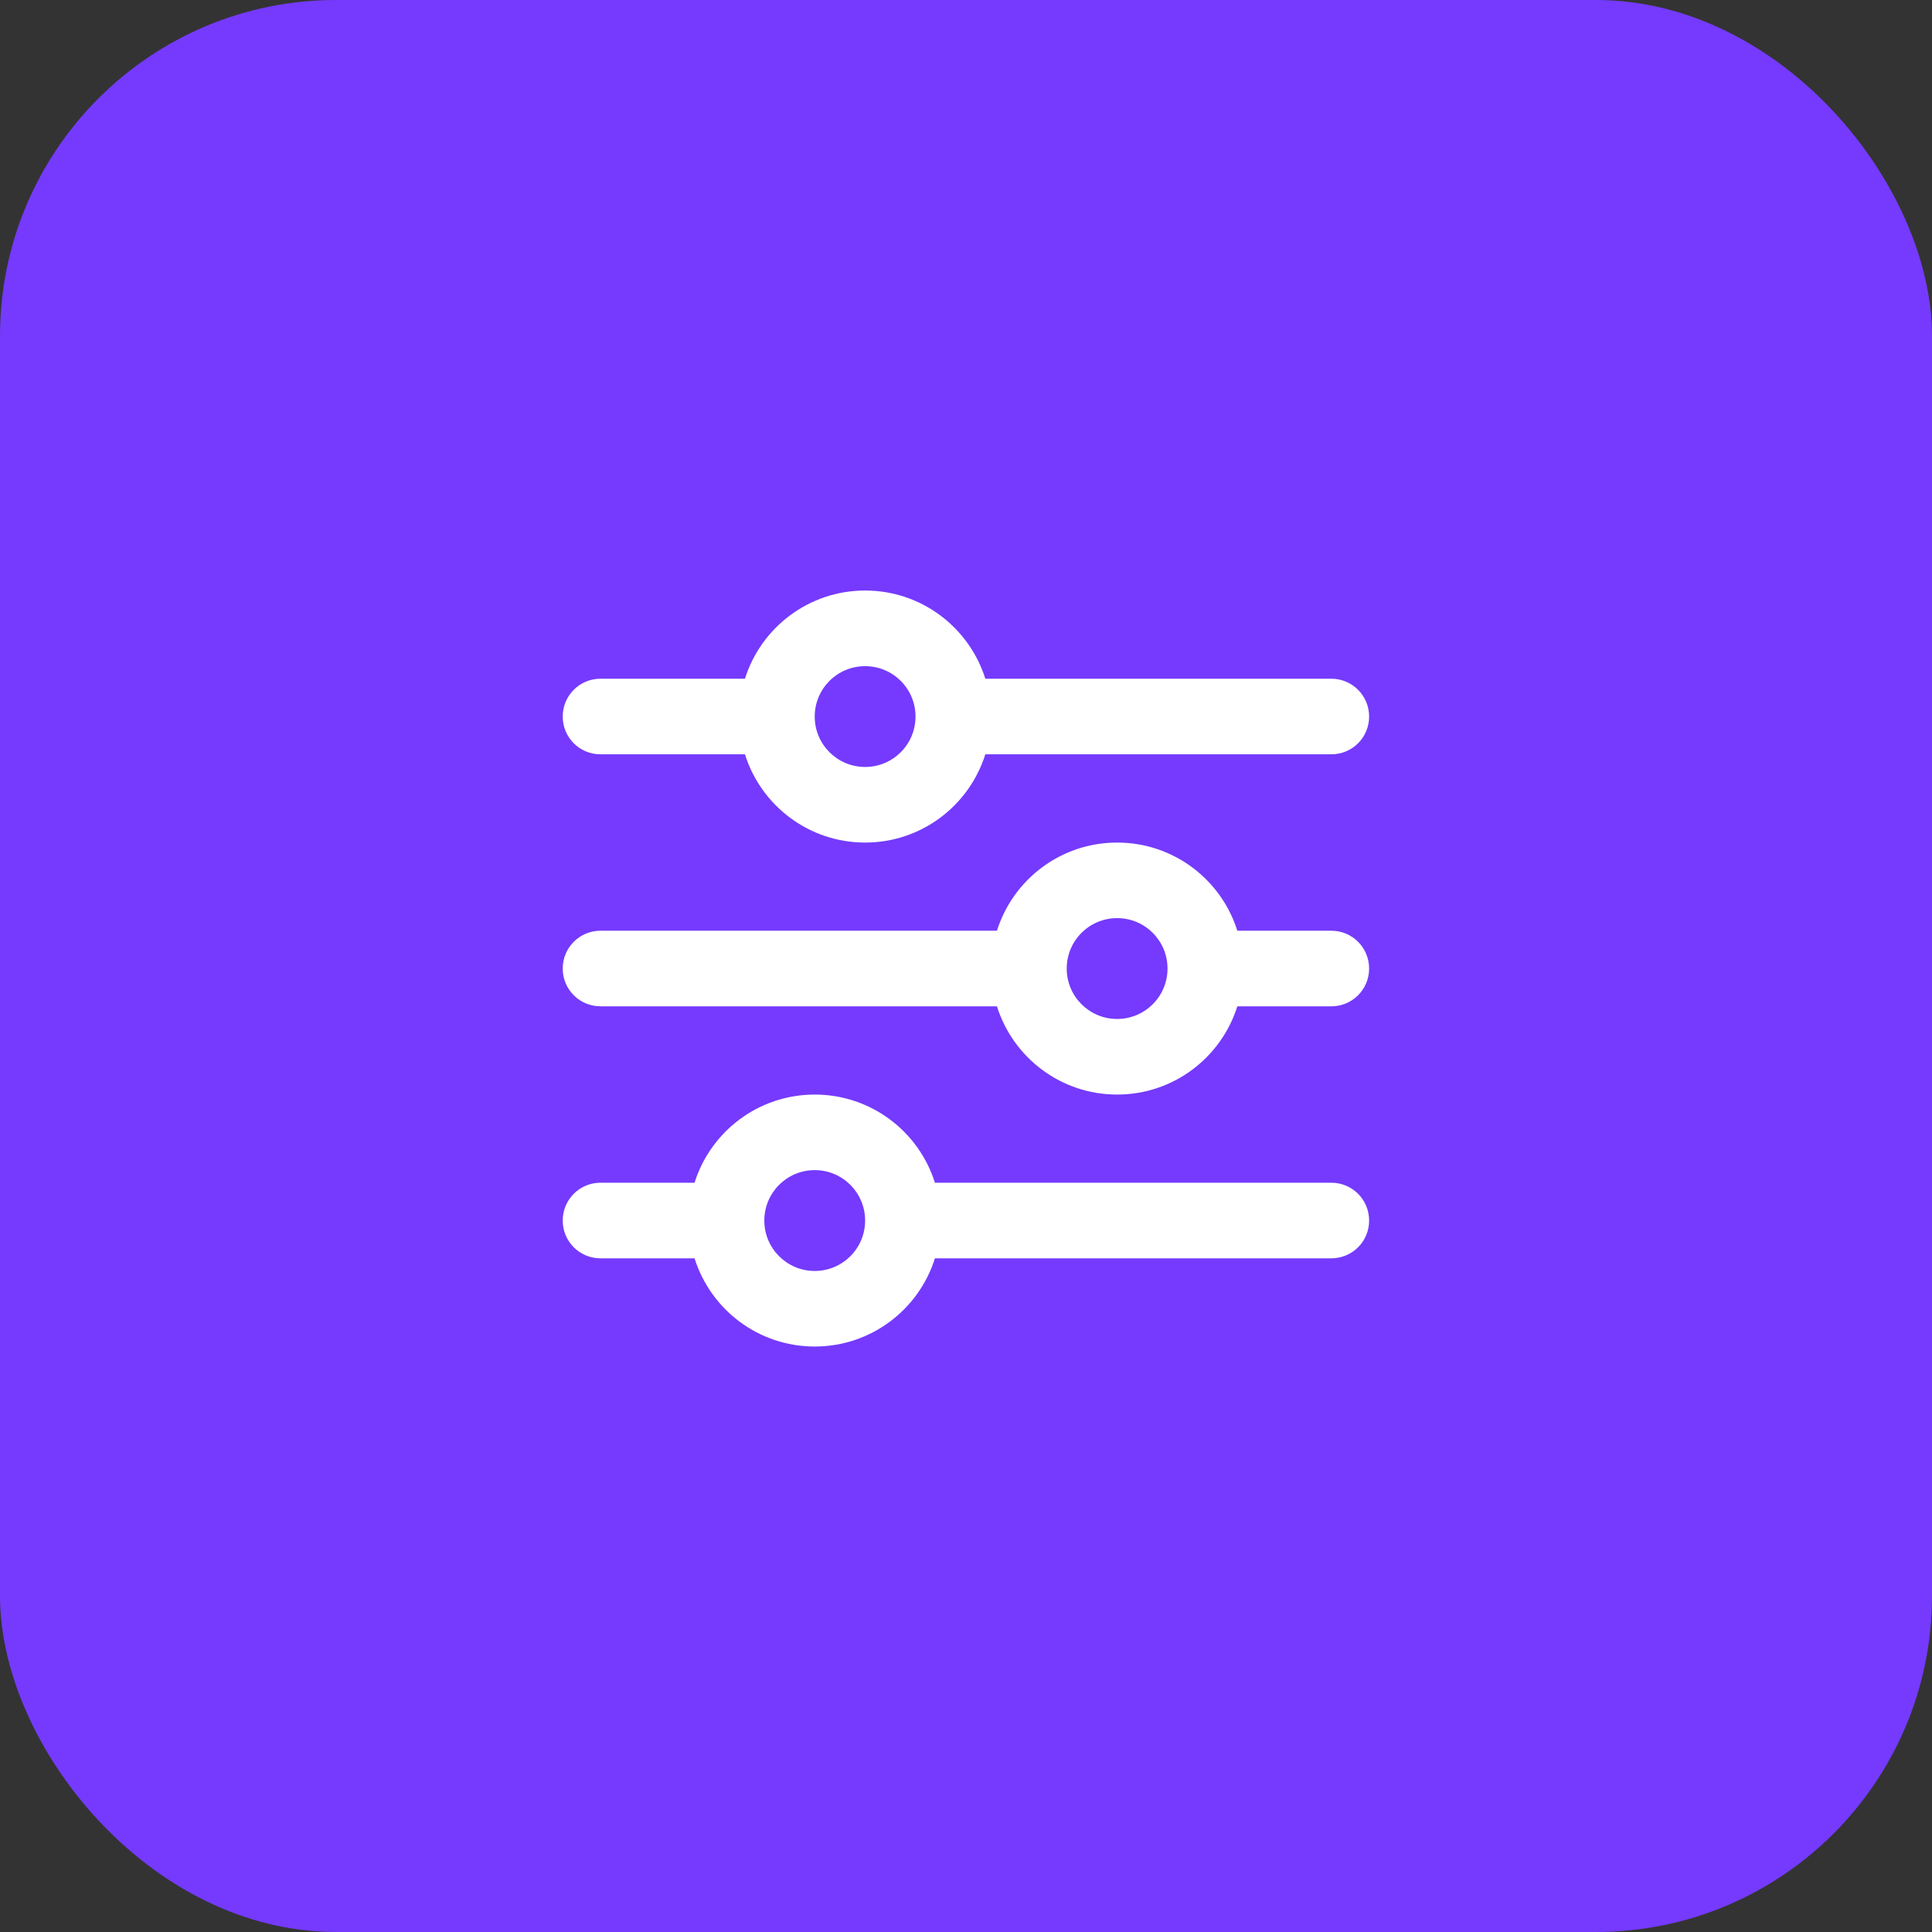 <svg width="46" height="46" viewBox="0 0 46 46" fill="none" xmlns="http://www.w3.org/2000/svg">
<rect x="0" y="0" width="46" height="46" fill="#333333" stroke="none"/>
<rect width="46" height="46" rx="8" fill="#753AFD"/>
<path d="M14.298 16.16C13.8 16.16 13.398 16.562 13.398 17.061C13.398 17.559 13.8 17.96 14.298 17.96H17.737C18.12 19.179 19.256 20.061 20.598 20.061C21.941 20.061 23.077 19.179 23.46 17.96H31.698C32.197 17.96 32.598 17.559 32.598 17.061C32.598 16.562 32.197 16.16 31.698 16.16H23.46C23.077 14.942 21.941 14.06 20.598 14.06C19.256 14.06 18.12 14.942 17.737 16.16H14.298ZM14.298 22.16C13.8 22.16 13.398 22.562 13.398 23.061C13.398 23.559 13.8 23.96 14.298 23.96H23.737C24.12 25.179 25.256 26.061 26.598 26.061C27.941 26.061 29.077 25.179 29.46 23.96H31.698C32.197 23.96 32.598 23.559 32.598 23.061C32.598 22.562 32.197 22.16 31.698 22.16H29.46C29.077 20.942 27.941 20.061 26.598 20.061C25.256 20.061 24.12 20.942 23.737 22.16H14.298ZM14.298 28.16C13.8 28.16 13.398 28.562 13.398 29.061C13.398 29.559 13.8 29.96 14.298 29.96H16.537C16.92 31.179 18.056 32.06 19.398 32.06C20.741 32.06 21.877 31.179 22.26 29.96H31.698C32.197 29.96 32.598 29.559 32.598 29.061C32.598 28.562 32.197 28.16 31.698 28.16H22.26C21.877 26.942 20.741 26.061 19.398 26.061C18.056 26.061 16.92 26.942 16.537 28.16H14.298ZM19.398 30.261C18.735 30.261 18.198 29.724 18.198 29.061C18.198 28.397 18.735 27.86 19.398 27.86C20.062 27.86 20.598 28.397 20.598 29.061C20.598 29.724 20.062 30.261 19.398 30.261ZM26.598 24.261C25.935 24.261 25.398 23.724 25.398 23.061C25.398 22.397 25.935 21.86 26.598 21.86C27.262 21.86 27.798 22.397 27.798 23.061C27.798 23.724 27.262 24.261 26.598 24.261ZM19.398 17.061C19.398 16.397 19.935 15.861 20.598 15.861C21.262 15.861 21.798 16.397 21.798 17.061C21.798 17.724 21.262 18.261 20.598 18.261C19.935 18.261 19.398 17.724 19.398 17.061Z" fill="white"/>
</svg>
